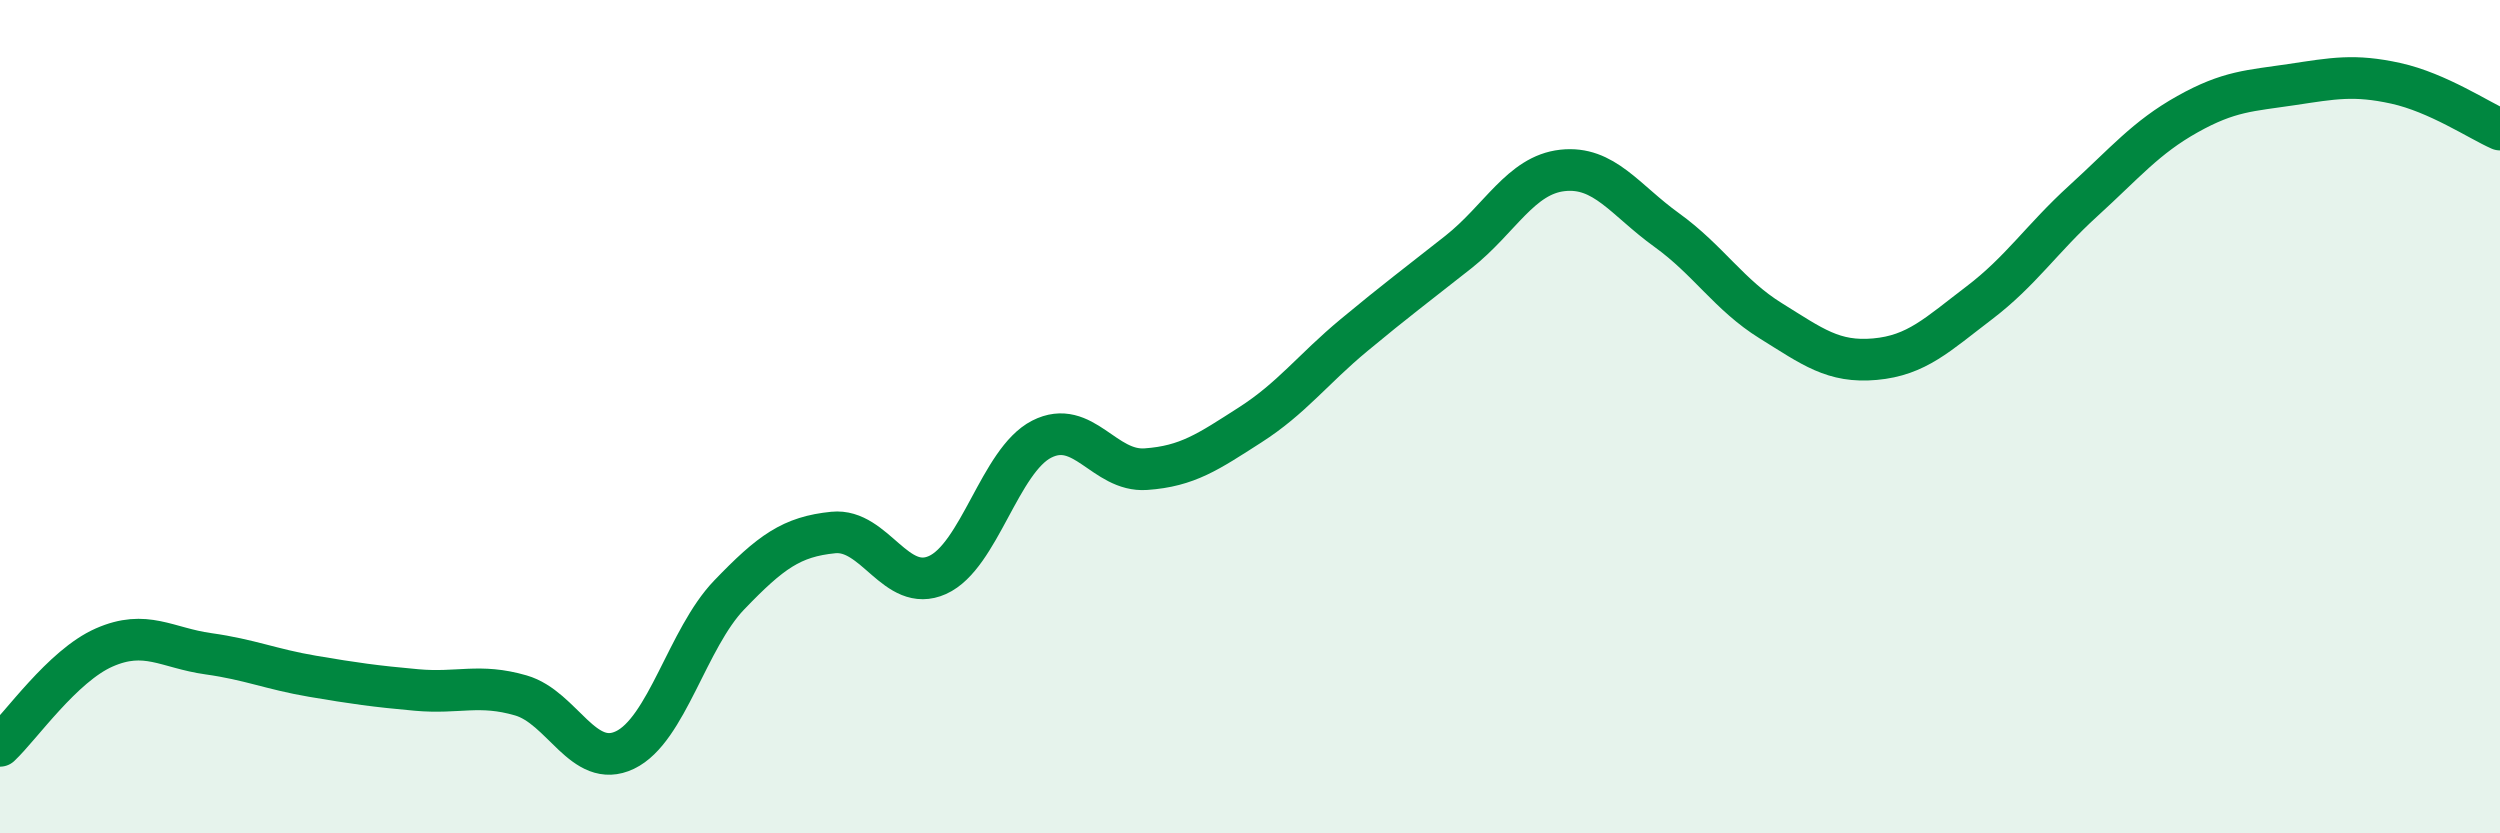 
    <svg width="60" height="20" viewBox="0 0 60 20" xmlns="http://www.w3.org/2000/svg">
      <path
        d="M 0,17.9 C 0.5,17.43 1.5,15.98 2.5,15.54 C 3.5,15.1 4,15.55 5,15.69 C 6,15.83 6.5,16.06 7.5,16.23 C 8.5,16.4 9,16.47 10,16.56 C 11,16.65 11.5,16.4 12.5,16.69 C 13.5,16.98 14,18.48 15,18 C 16,17.52 16.5,15.32 17.5,14.28 C 18.5,13.24 19,12.88 20,12.78 C 21,12.68 21.5,14.25 22.5,13.8 C 23.5,13.35 24,11.05 25,10.54 C 26,10.03 26.5,11.33 27.5,11.26 C 28.5,11.19 29,10.84 30,10.2 C 31,9.56 31.5,8.87 32.5,8.04 C 33.5,7.21 34,6.84 35,6.05 C 36,5.26 36.5,4.2 37.5,4.09 C 38.5,3.98 39,4.8 40,5.52 C 41,6.24 41.5,7.08 42.5,7.7 C 43.5,8.32 44,8.71 45,8.62 C 46,8.53 46.5,8.03 47.5,7.27 C 48.5,6.51 49,5.73 50,4.82 C 51,3.91 51.5,3.3 52.5,2.74 C 53.5,2.18 54,2.18 55,2.03 C 56,1.88 56.5,1.78 57.5,2 C 58.5,2.22 59.5,2.89 60,3.11L60 20L0 20Z"
        fill="#008740"
        opacity="0.1"
        stroke-linecap="round"
        stroke-linejoin="round"
      />
      <path
        d="M 0,17.9 C 0.5,17.43 1.5,15.98 2.5,15.54 C 3.5,15.1 4,15.55 5,15.69 C 6,15.83 6.5,16.06 7.5,16.23 C 8.5,16.4 9,16.47 10,16.56 C 11,16.65 11.5,16.4 12.5,16.69 C 13.5,16.98 14,18.48 15,18 C 16,17.52 16.5,15.32 17.5,14.28 C 18.5,13.24 19,12.88 20,12.78 C 21,12.68 21.5,14.25 22.5,13.8 C 23.5,13.35 24,11.05 25,10.54 C 26,10.03 26.5,11.33 27.5,11.26 C 28.5,11.19 29,10.84 30,10.2 C 31,9.56 31.5,8.87 32.5,8.04 C 33.5,7.21 34,6.84 35,6.05 C 36,5.26 36.5,4.2 37.5,4.09 C 38.5,3.98 39,4.8 40,5.52 C 41,6.24 41.5,7.08 42.5,7.7 C 43.5,8.32 44,8.71 45,8.62 C 46,8.53 46.5,8.03 47.5,7.27 C 48.5,6.51 49,5.73 50,4.82 C 51,3.91 51.5,3.3 52.5,2.74 C 53.5,2.18 54,2.18 55,2.03 C 56,1.88 56.5,1.78 57.5,2 C 58.5,2.22 59.5,2.89 60,3.11"
        stroke="#008740"
        stroke-width="1"
        fill="none"
        stroke-linecap="round"
        stroke-linejoin="round"
      />
    </svg>
  